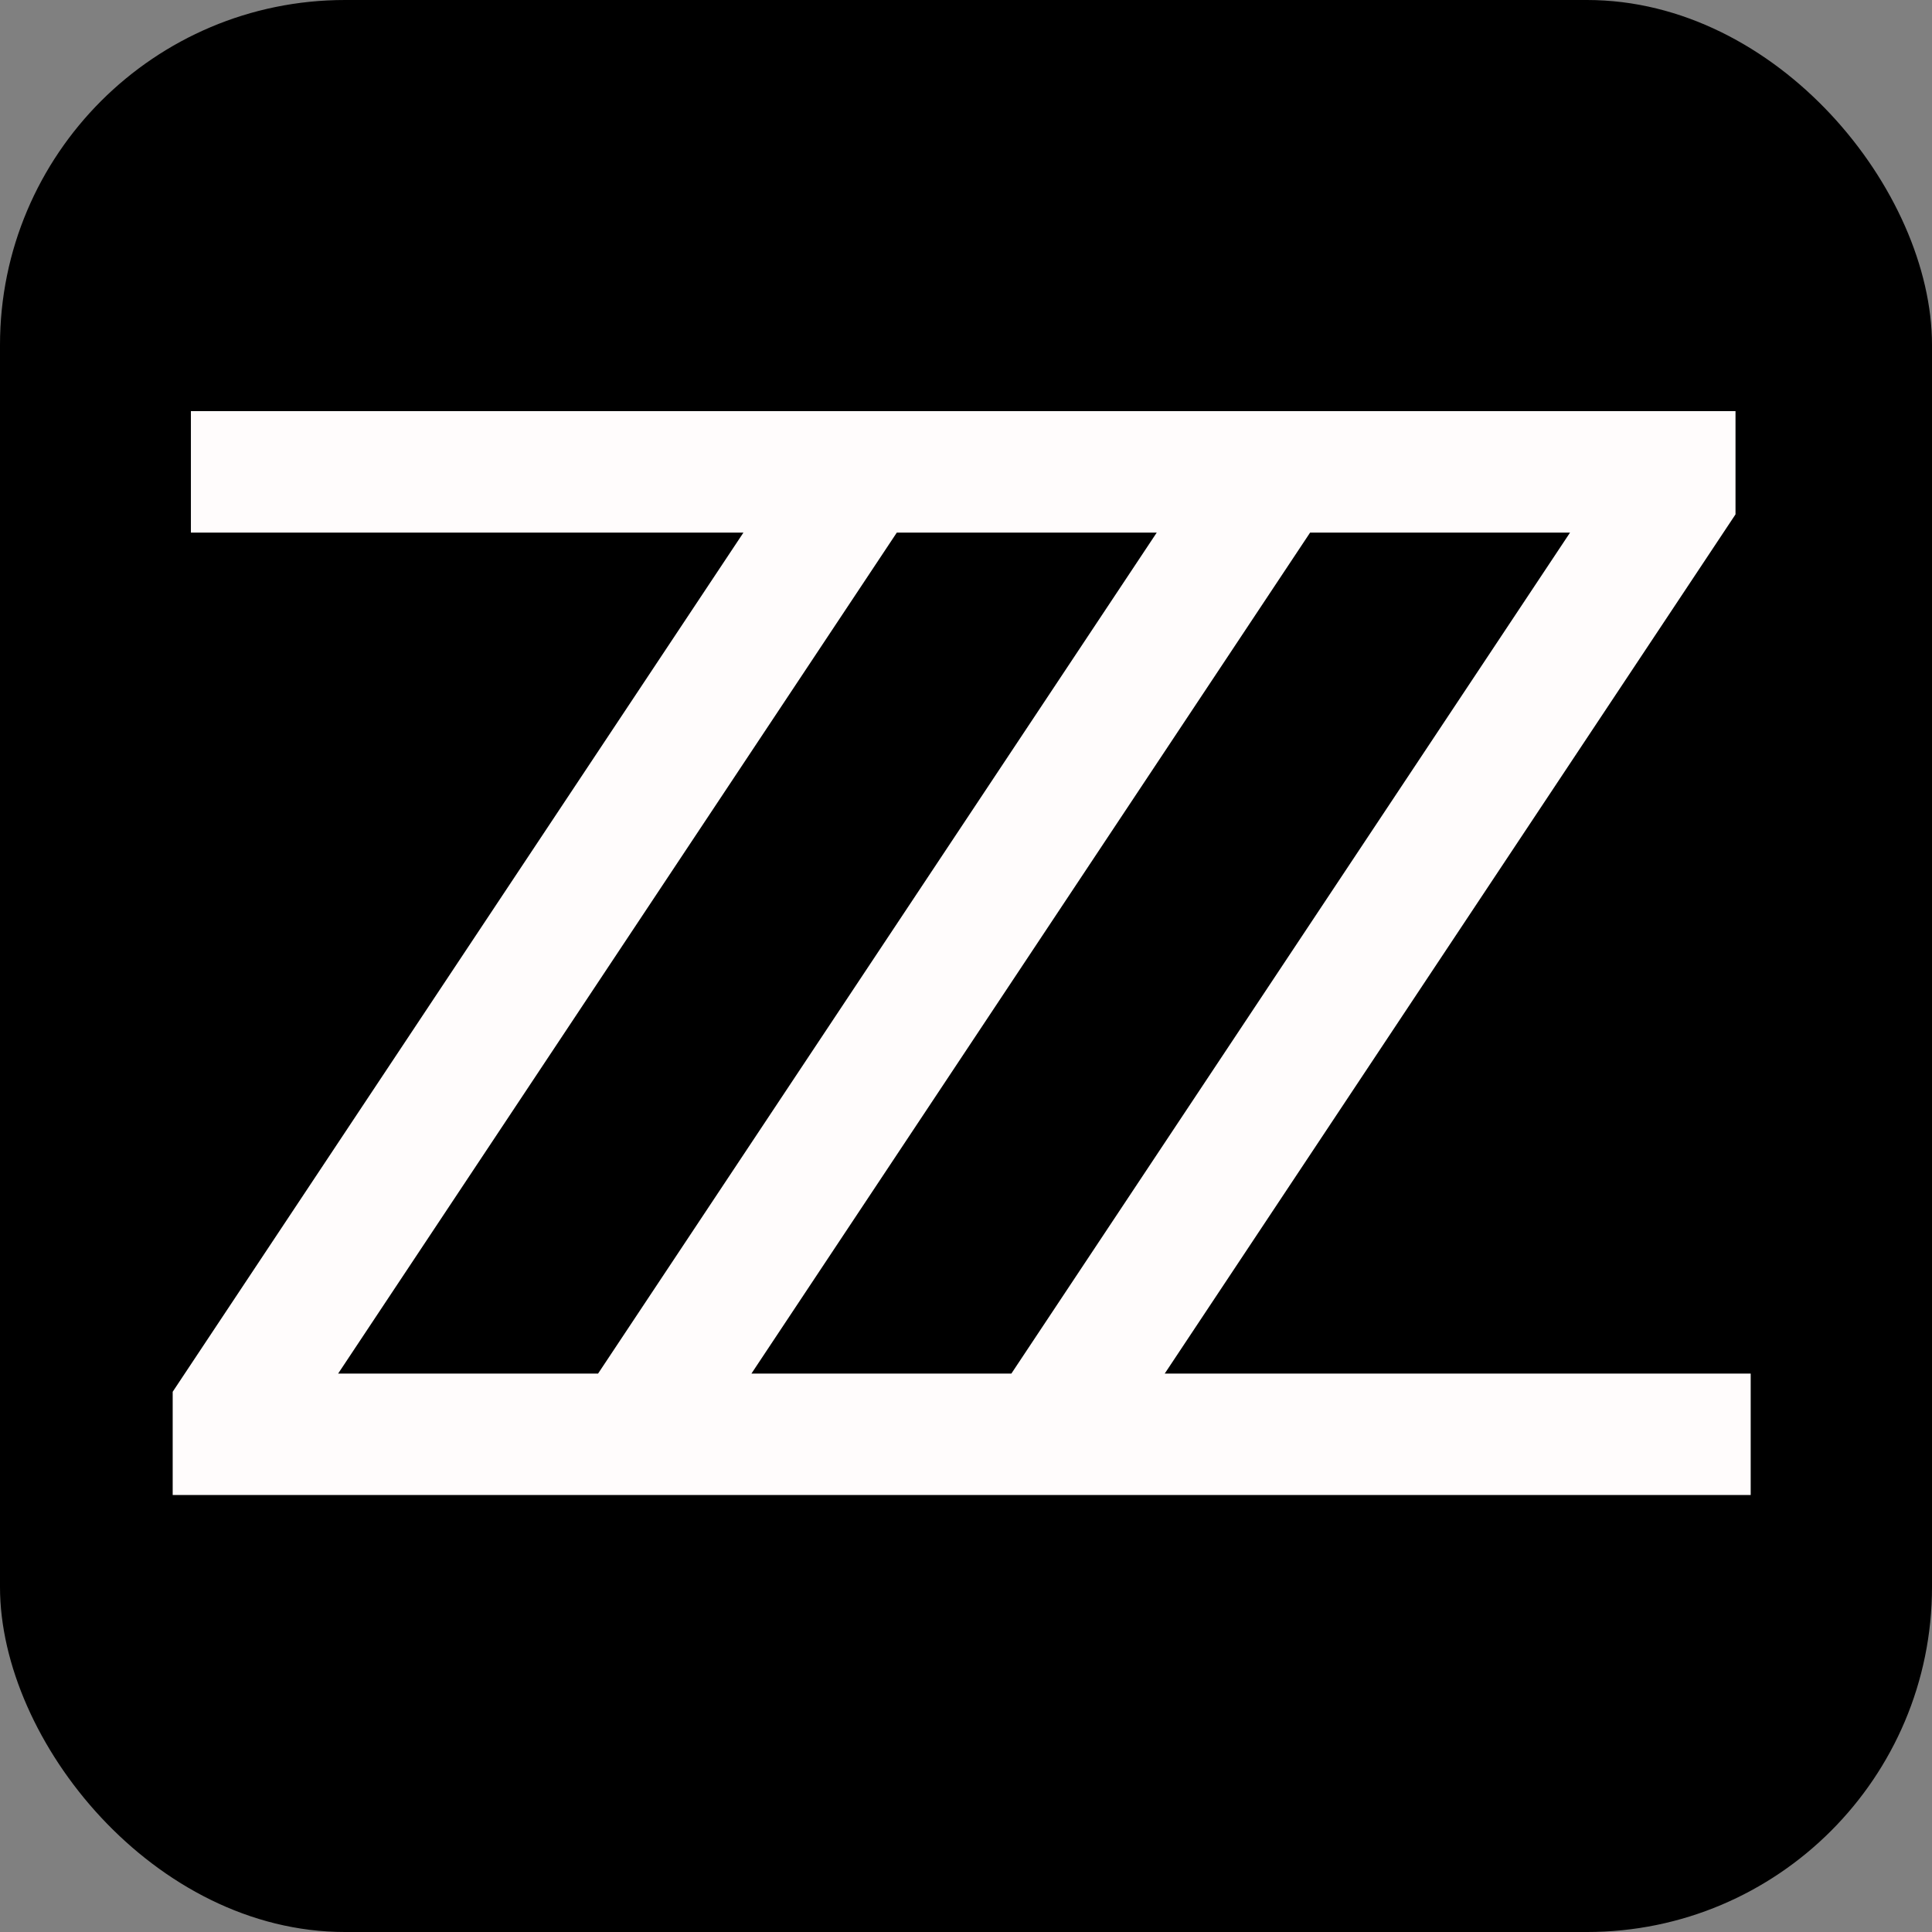 <svg width="168" height="168" viewBox="0 0 168 168" fill="none" xmlns="http://www.w3.org/2000/svg">
<rect x="0" y="0" width="168" height="168" fill="#808080" stroke="none"/>
<rect width="168" height="168" rx="30" fill="black"/>
<path d="M80.356 130H15.016V121.024L64.648 46.312H16.6V35.752H79.036V44.728L29.404 119.44H80.356V130ZM116.295 130H50.955V121.024L100.587 46.312H52.539V35.752H114.975V44.728L65.343 119.44H116.295V130ZM152.234 130H86.894V121.024L136.526 46.312H88.478V35.752H150.914V44.728L101.282 119.44H152.234V130Z" fill="#FFFCFC"/>
</svg>
